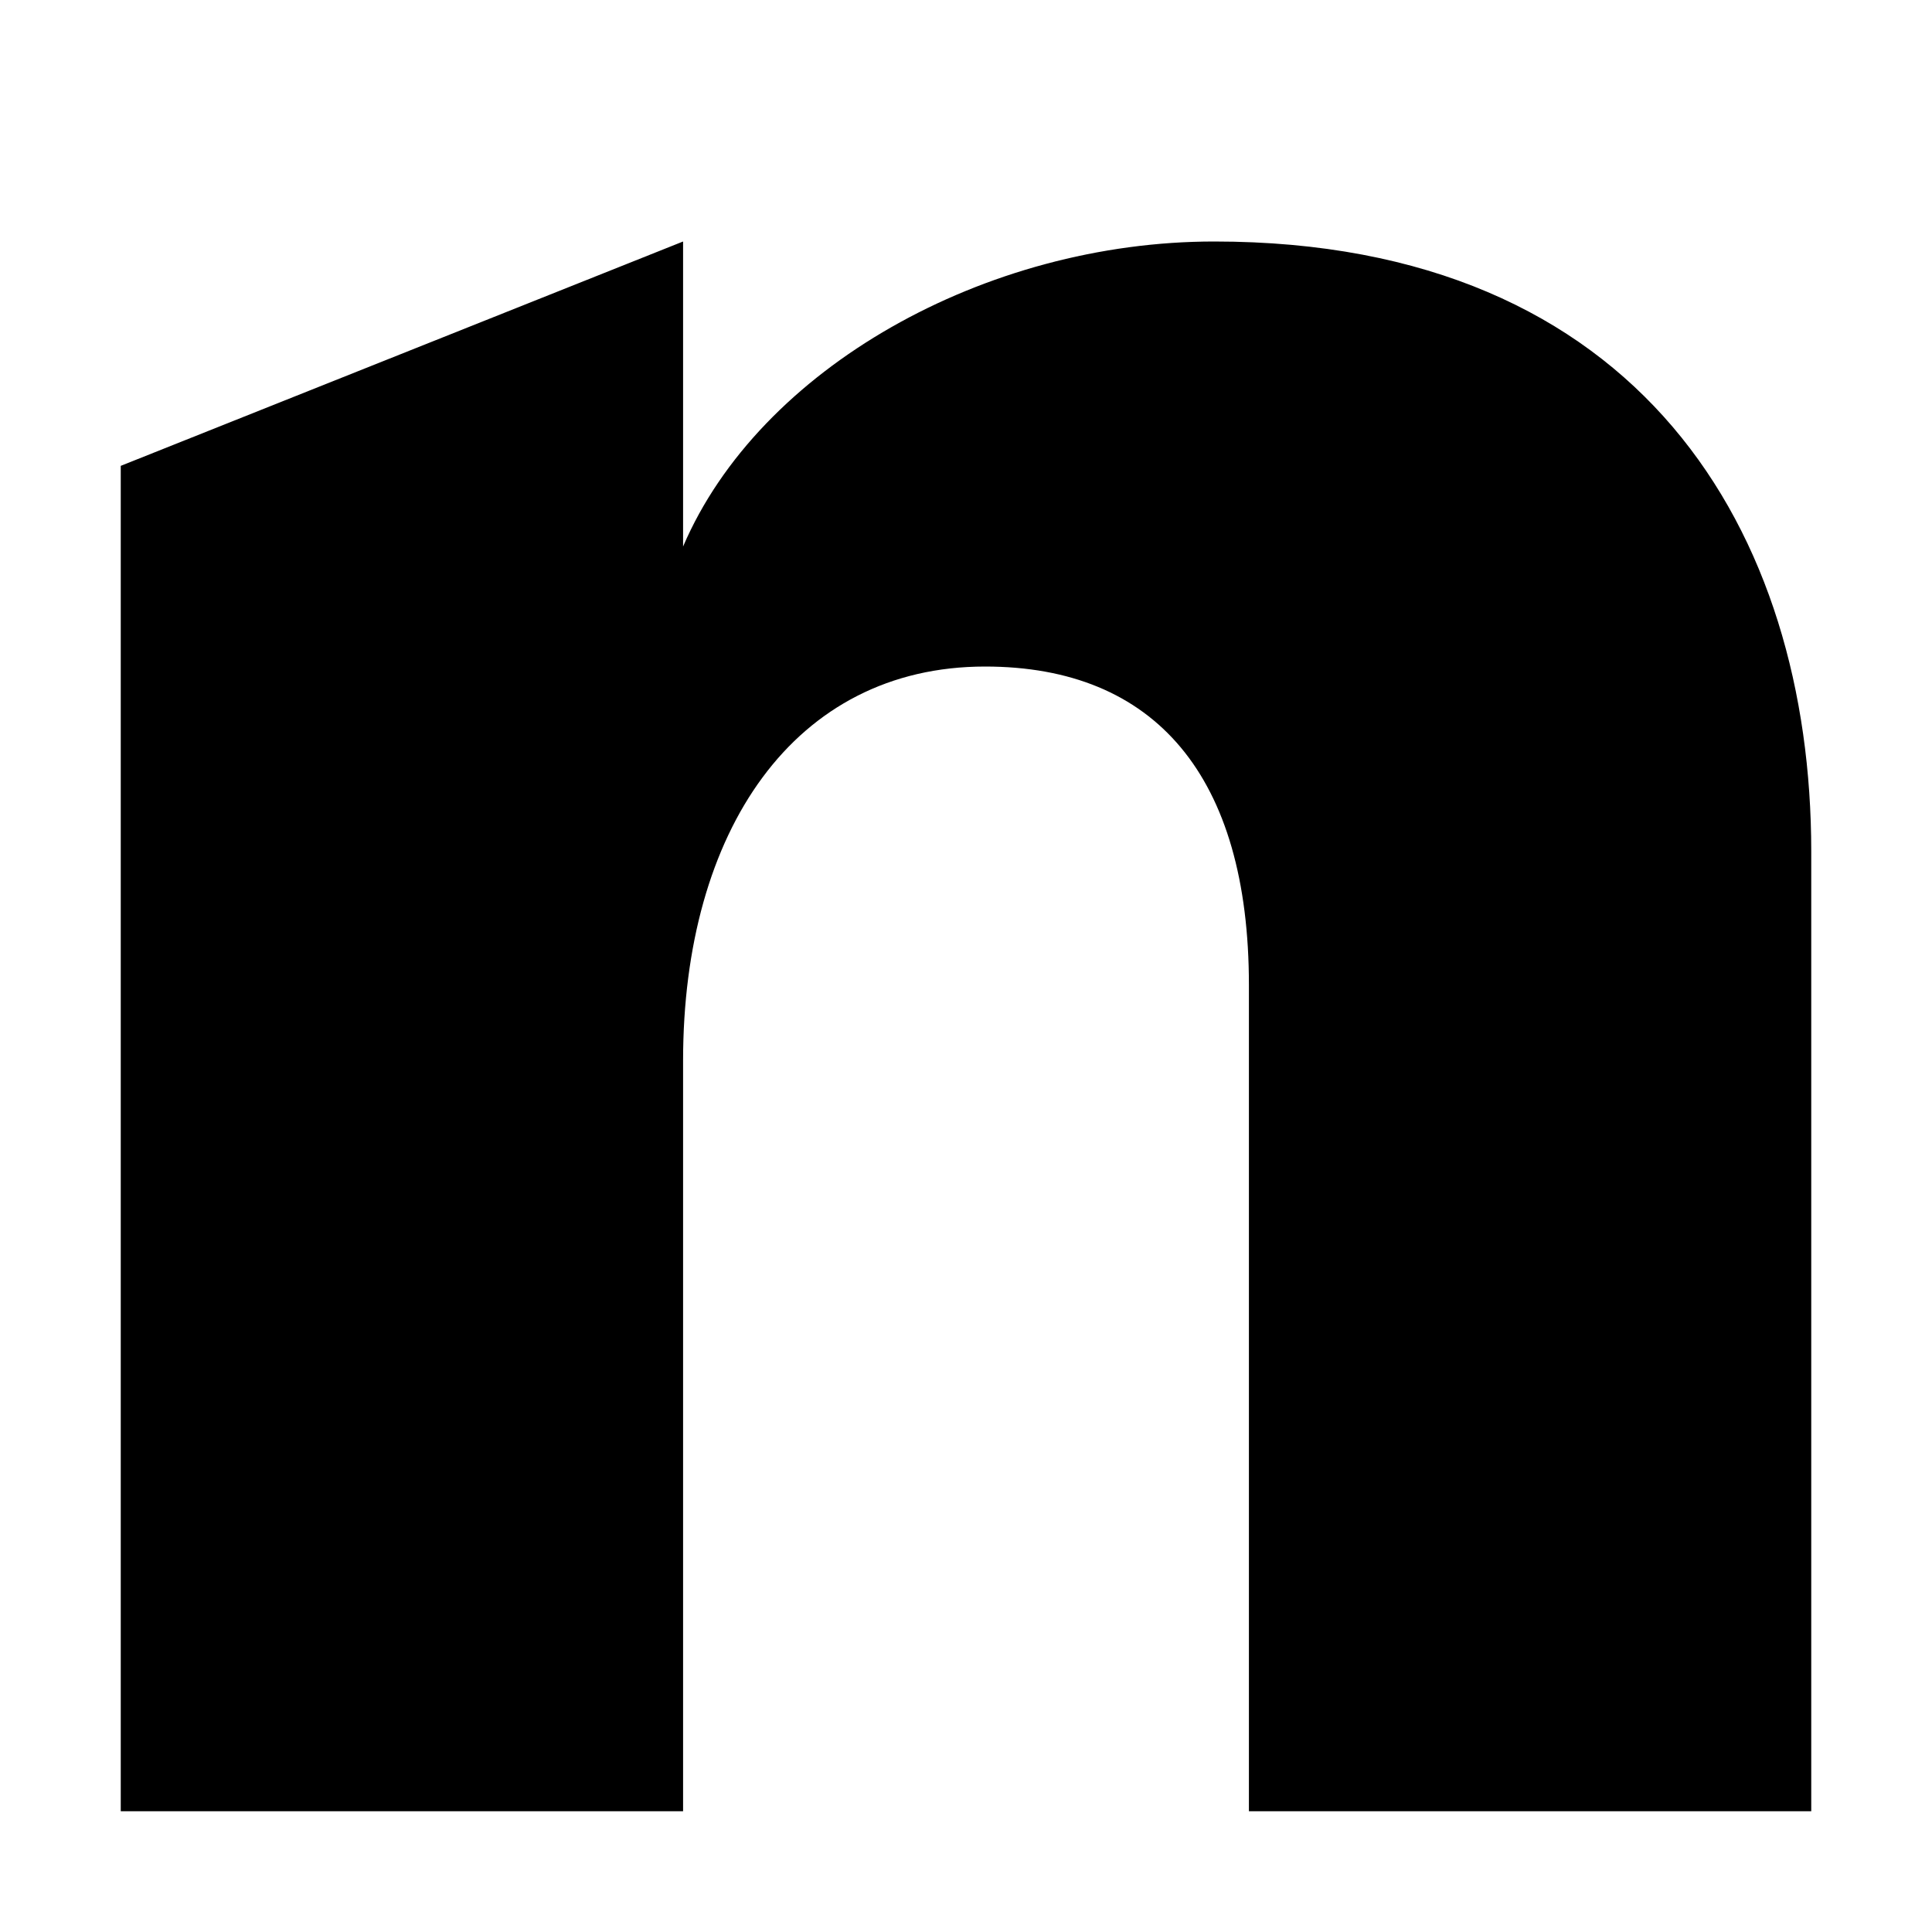 <?xml version="1.0" encoding="UTF-8"?>
<svg width="16px" height="16px" viewBox="0 0 16 16" version="1.1" xmlns="http://www.w3.org/2000/svg" xmlns:xlink="http://www.w3.org/1999/xlink">
    <style>
        #SupplierConnect {
            fill: #000000;
        }
        @media (prefers-color-scheme: dark) {
            #SupplierConnect {
                fill: #FFFFFF;
            }
        }
    </style>
    <title>E2843B12-91AE-4ABC-975C-86688ED76571</title>
    <g id="Logos" stroke="none" stroke-width="1" fill="none" fill-rule="evenodd">
        <g id="SupplierConnect">
            <path d="M10.055,2 C8.158,2 6.289,3.05 5.657,4.526 L5.657,2 L1,3.858 L1,15 L5.657,15 L5.657,8.784 C5.657,6.882 6.577,5.52 8.158,5.52 C9.567,5.52 10.343,6.428 10.343,8.159 L10.343,15 L15,15 L15,7.052 C15,4.413 13.591,2 10.055,2" id="Fill-469-Copy-4"></path>
        </g>
    </g>
</svg>